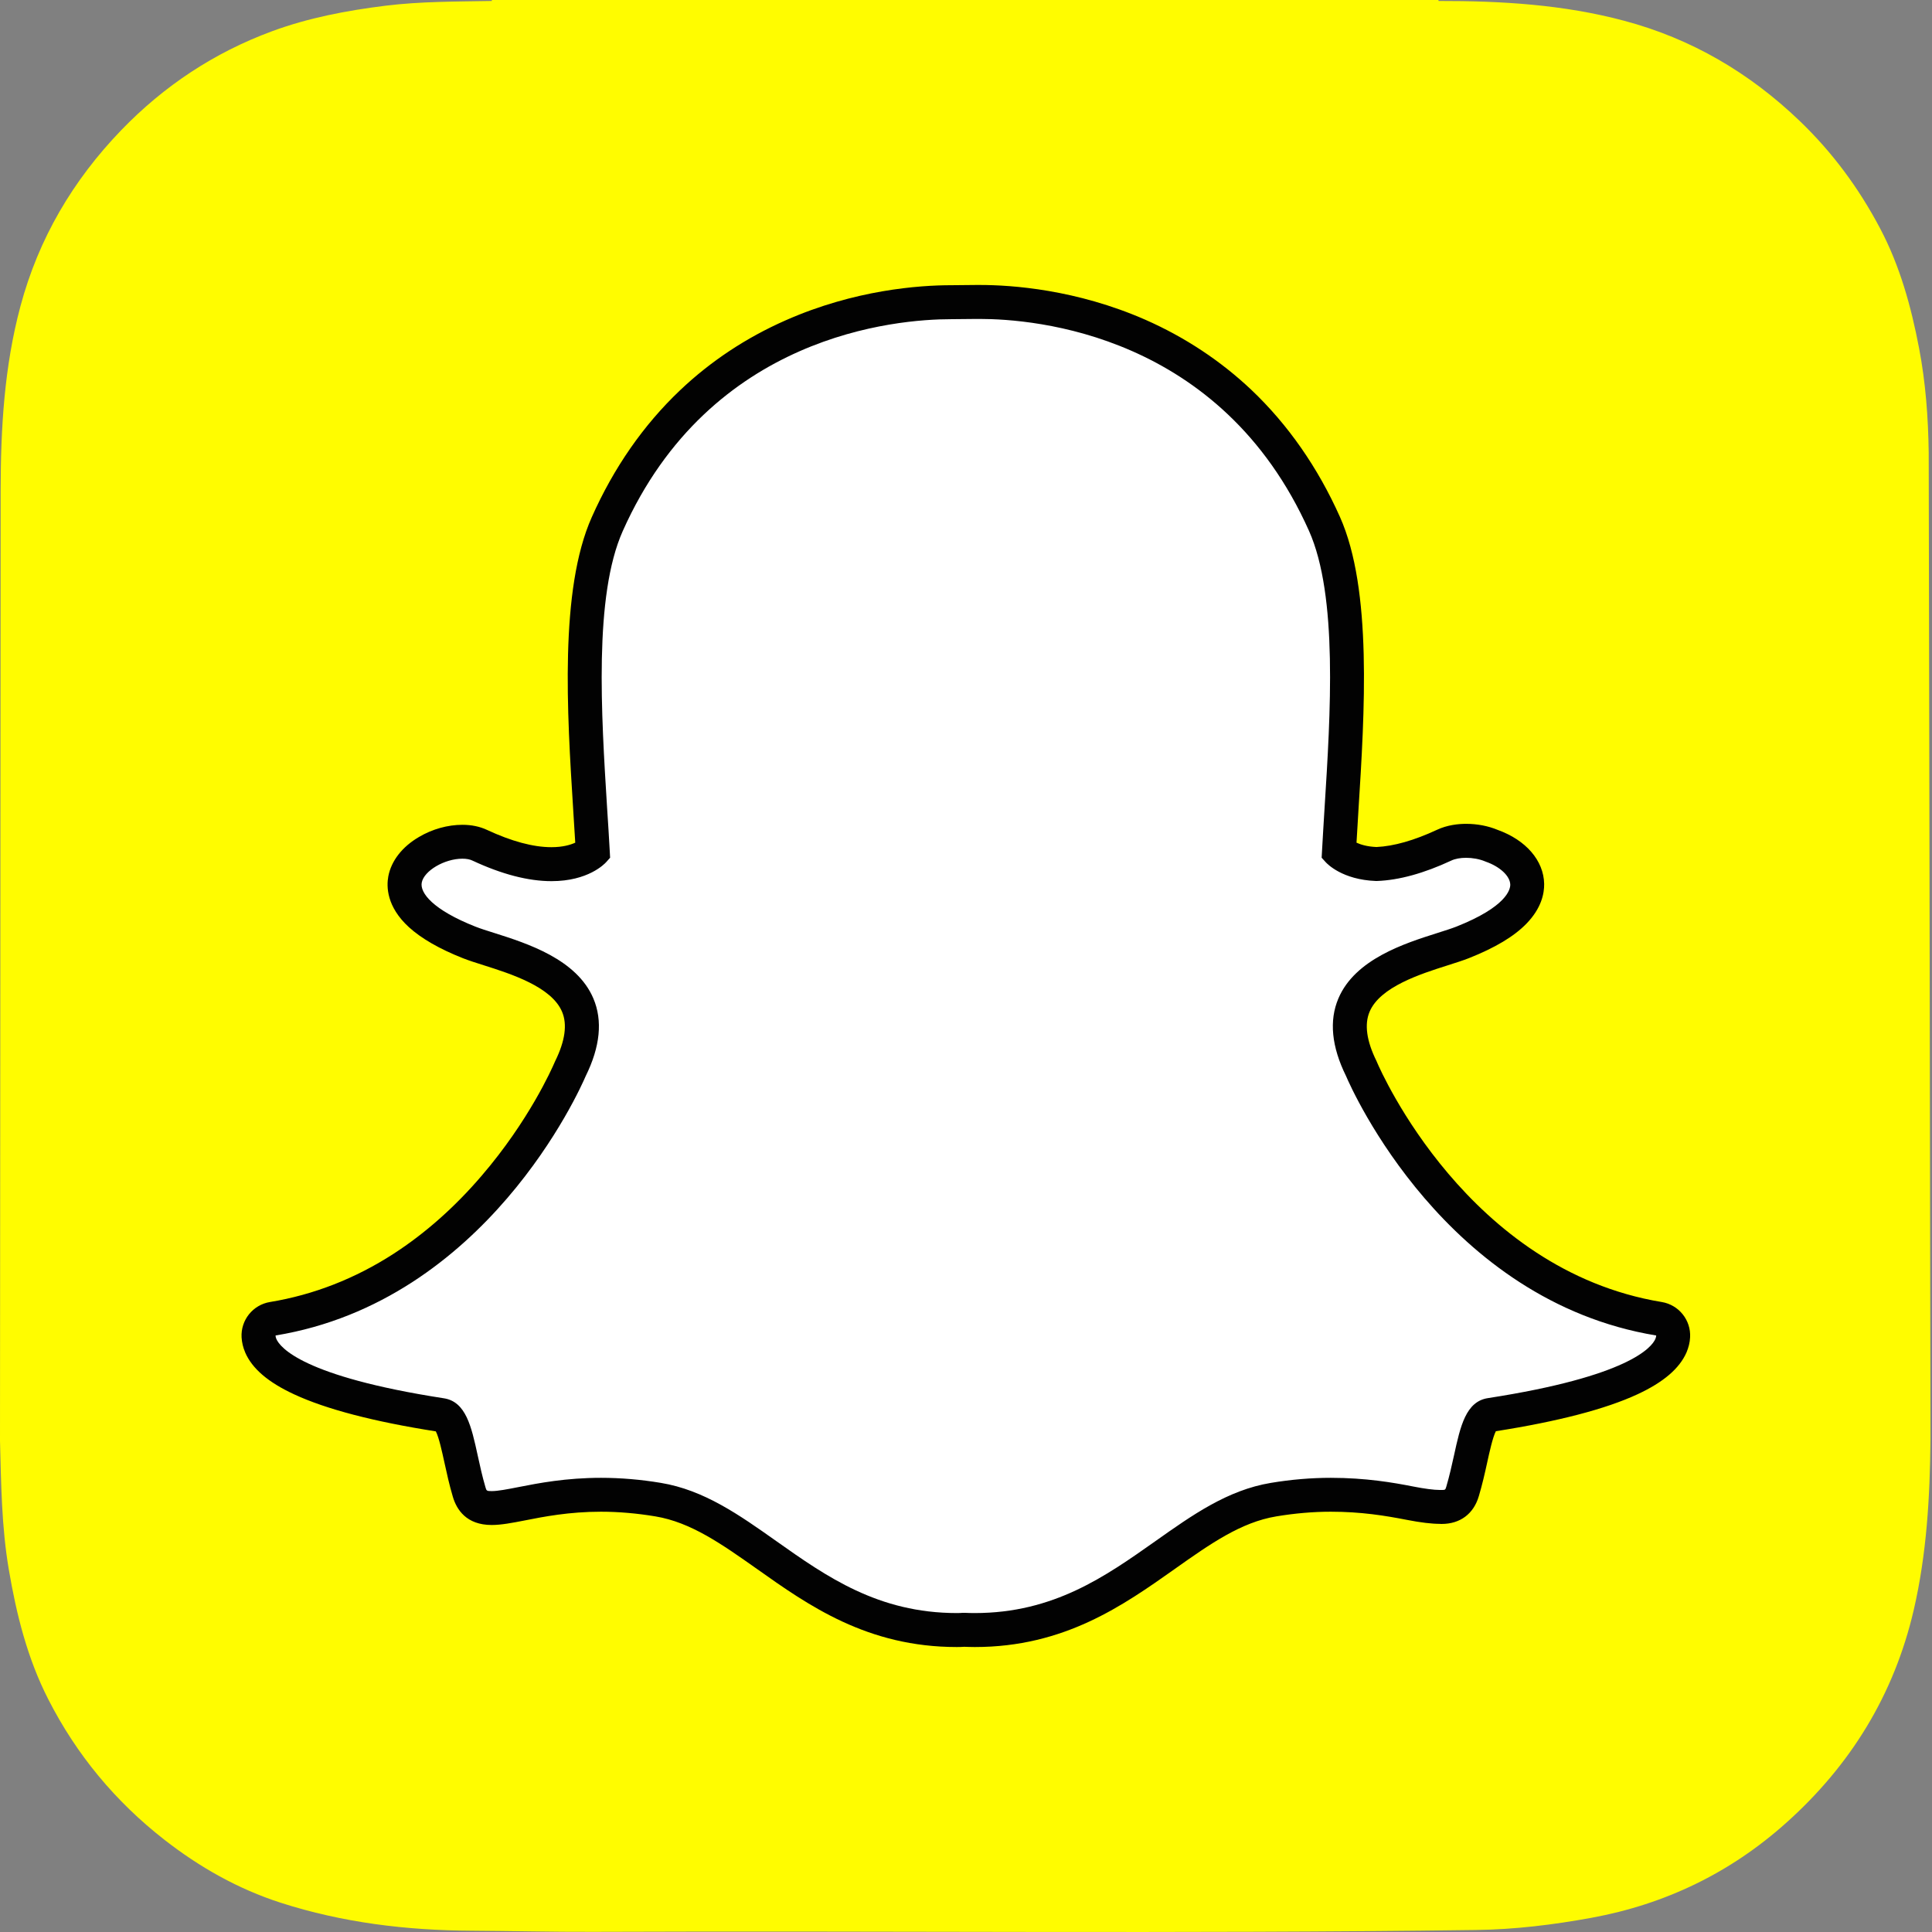 <svg viewBox="0 0 24 24" fill="none" xmlns="http://www.w3.org/2000/svg">
  <rect x="0" y="0" width="24" height="24" fill="#808080" stroke="none"/>
  <path
        d="M0 17.896V17.897C0.014 18.43 0.019 18.965 0.109 19.495C0.204 20.055 0.34 20.601 0.6 21.11C0.951 21.798 1.433 22.379 2.042 22.854C2.479 23.195 2.956 23.465 3.485 23.636C4.255 23.884 5.05 23.98 5.857 23.984C6.36 23.987 6.863 24 7.366 23.998C11.022 23.983 14.678 24.024 18.335 23.975C18.82 23.969 19.297 23.91 19.773 23.823C20.686 23.655 21.492 23.266 22.182 22.65C22.986 21.933 23.529 21.055 23.774 19.996C23.934 19.303 23.974 18.601 23.981 17.895V17.755C23.981 17.7 23.961 5.775 23.959 5.617C23.953 5.184 23.921 4.754 23.84 4.328C23.741 3.809 23.602 3.303 23.353 2.833C23.091 2.337 22.762 1.891 22.355 1.501C21.732 0.904 21.013 0.481 20.176 0.258C19.421 0.056 18.649 0.011 17.872 0.012C17.871 0.012 17.868 0.004 17.868 0H6.11C6.109 0.004 6.109 0.008 6.109 0.012C5.668 0.02 5.226 0.017 4.788 0.071C4.307 0.131 3.831 0.221 3.377 0.389C2.66 0.654 2.038 1.066 1.506 1.617C0.904 2.242 0.479 2.964 0.254 3.804C0.053 4.554 0.009 5.319 0.008 6.09"
        fill="#FFFC00"
      />
      <path
        d="M12.109 20.249C12.059 20.249 12.011 20.247 11.975 20.246C11.947 20.248 11.917 20.249 11.887 20.249C10.841 20.249 10.141 19.755 9.524 19.318C9.081 19.005 8.664 18.71 8.175 18.629C7.935 18.589 7.696 18.569 7.465 18.569C7.05 18.569 6.721 18.633 6.481 18.68C6.333 18.709 6.206 18.734 6.108 18.734C6.005 18.734 5.879 18.711 5.827 18.533C5.786 18.392 5.756 18.256 5.728 18.125C5.656 17.797 5.604 17.597 5.481 17.578C4.169 17.376 3.393 17.077 3.239 16.716C3.223 16.678 3.214 16.64 3.212 16.602C3.206 16.494 3.282 16.4 3.388 16.382C4.43 16.211 5.357 15.66 6.142 14.745C6.751 14.036 7.05 13.359 7.082 13.284C7.083 13.281 7.085 13.277 7.087 13.274C7.238 12.967 7.268 12.701 7.176 12.485C7.007 12.086 6.447 11.909 6.077 11.791C5.985 11.762 5.897 11.734 5.828 11.707C5.5 11.577 4.959 11.303 5.031 10.925C5.084 10.649 5.449 10.457 5.744 10.457C5.825 10.457 5.898 10.471 5.959 10.5C6.292 10.656 6.592 10.735 6.85 10.735C7.171 10.735 7.326 10.613 7.363 10.578C7.354 10.407 7.342 10.226 7.332 10.055C7.332 10.055 7.331 10.053 7.331 10.053C7.256 8.856 7.162 7.365 7.543 6.511C8.684 3.953 11.103 3.754 11.818 3.754C11.836 3.754 12.129 3.751 12.129 3.751C12.142 3.751 12.156 3.751 12.171 3.751C12.887 3.751 15.312 3.95 16.453 6.509C16.834 7.365 16.74 8.856 16.665 10.055L16.661 10.112C16.651 10.275 16.641 10.429 16.633 10.578C16.668 10.61 16.81 10.722 17.099 10.734C17.344 10.724 17.627 10.646 17.938 10.5C18.034 10.455 18.14 10.445 18.213 10.445C18.322 10.445 18.433 10.467 18.526 10.505L18.531 10.507C18.795 10.601 18.968 10.788 18.971 10.985C18.975 11.168 18.838 11.442 18.168 11.707C18.099 11.734 18.012 11.762 17.919 11.791C17.549 11.909 16.989 12.087 16.82 12.485C16.728 12.701 16.758 12.967 16.91 13.274C16.911 13.277 16.913 13.281 16.914 13.284C16.961 13.393 18.09 15.967 20.608 16.382C20.715 16.4 20.791 16.494 20.785 16.602C20.782 16.64 20.773 16.679 20.757 16.717C20.603 17.076 19.828 17.374 18.515 17.577C18.392 17.596 18.34 17.795 18.269 18.121C18.24 18.256 18.21 18.387 18.169 18.526C18.131 18.657 18.046 18.72 17.909 18.72H17.889C17.8 18.72 17.674 18.704 17.515 18.673C17.238 18.619 16.927 18.569 16.531 18.569C16.3 18.569 16.061 18.589 15.821 18.629C15.333 18.71 14.915 19.005 14.473 19.317C13.855 19.755 13.155 20.249 12.109 20.249Z"
        fill="white"
      />
      <path
        d="M12.171 3.962C12.845 3.962 15.166 4.143 16.261 6.595C16.621 7.403 16.528 8.866 16.454 10.041C16.443 10.227 16.431 10.408 16.422 10.581L16.418 10.655L16.468 10.71C16.488 10.732 16.675 10.928 17.091 10.944L17.098 10.944L17.105 10.944C17.38 10.934 17.69 10.848 18.027 10.691C18.077 10.667 18.143 10.656 18.213 10.656C18.292 10.656 18.377 10.671 18.447 10.7L18.457 10.704C18.634 10.766 18.759 10.883 18.761 10.989C18.762 11.048 18.717 11.263 18.091 11.511C18.03 11.535 17.949 11.56 17.856 11.59C17.448 11.719 16.833 11.915 16.626 12.403C16.509 12.678 16.541 13.002 16.721 13.367C16.794 13.539 17.957 16.159 20.574 16.59C20.574 16.602 20.57 16.616 20.564 16.632C20.519 16.736 20.237 17.097 18.483 17.368C18.209 17.41 18.141 17.718 18.063 18.076C18.035 18.203 18.006 18.333 17.967 18.466C17.955 18.507 17.953 18.509 17.91 18.509C17.904 18.509 17.897 18.509 17.889 18.509C17.811 18.509 17.693 18.493 17.556 18.466C17.307 18.417 16.966 18.358 16.531 18.358C16.288 18.358 16.038 18.379 15.787 18.421C15.25 18.51 14.813 18.819 14.351 19.146C13.73 19.584 13.088 20.038 12.109 20.038C12.066 20.038 12.025 20.037 11.983 20.035L11.972 20.035L11.961 20.035C11.937 20.037 11.913 20.038 11.888 20.038C10.909 20.038 10.267 19.585 9.646 19.146C9.184 18.819 8.747 18.51 8.21 18.421C7.959 18.379 7.709 18.358 7.466 18.358C7.031 18.358 6.69 18.424 6.441 18.473C6.304 18.5 6.186 18.523 6.108 18.523C6.045 18.523 6.043 18.519 6.03 18.473C5.991 18.34 5.962 18.207 5.934 18.079C5.856 17.721 5.788 17.412 5.514 17.37C3.76 17.099 3.478 16.737 3.433 16.633C3.426 16.617 3.423 16.603 3.423 16.59C6.039 16.16 7.202 13.54 7.276 13.367C7.456 13.002 7.488 12.678 7.371 12.403C7.164 11.915 6.548 11.719 6.141 11.59C6.048 11.561 5.967 11.535 5.906 11.511C5.377 11.302 5.215 11.091 5.239 10.964C5.267 10.817 5.522 10.667 5.744 10.667C5.794 10.667 5.838 10.675 5.87 10.691C6.232 10.86 6.561 10.946 6.851 10.946C7.305 10.946 7.508 10.734 7.53 10.71L7.579 10.655L7.575 10.581C7.566 10.409 7.554 10.228 7.542 10.042C7.469 8.866 7.376 7.404 7.736 6.597C8.826 4.153 11.136 3.965 11.818 3.965C11.835 3.965 12.131 3.962 12.131 3.962C12.143 3.962 12.157 3.962 12.171 3.962ZM12.171 3.54H12.17C12.155 3.54 12.14 3.54 12.126 3.54C12.015 3.541 11.833 3.543 11.817 3.543C11.418 3.543 10.618 3.6 9.76 3.979C9.269 4.195 8.827 4.488 8.447 4.849C7.994 5.279 7.625 5.809 7.351 6.425C6.949 7.327 7.044 8.846 7.121 10.066L7.121 10.068C7.129 10.199 7.138 10.335 7.146 10.468C7.087 10.495 6.991 10.524 6.85 10.524C6.623 10.524 6.354 10.451 6.049 10.309C5.959 10.267 5.857 10.246 5.744 10.246C5.562 10.246 5.371 10.299 5.205 10.397C4.996 10.519 4.861 10.693 4.824 10.885C4.8 11.012 4.801 11.263 5.08 11.518C5.234 11.658 5.459 11.788 5.75 11.903C5.827 11.933 5.917 11.962 6.013 11.992C6.347 12.098 6.851 12.258 6.982 12.568C7.049 12.725 7.02 12.931 6.897 13.181C6.894 13.187 6.891 13.194 6.888 13.201C6.857 13.273 6.571 13.922 5.982 14.607C5.648 14.997 5.28 15.322 4.889 15.575C4.412 15.883 3.895 16.085 3.354 16.174C3.141 16.209 2.989 16.399 3.001 16.614C3.005 16.676 3.019 16.738 3.045 16.798C3.045 16.798 3.045 16.798 3.045 16.799C3.131 17 3.33 17.171 3.654 17.321C4.05 17.505 4.642 17.66 5.414 17.781C5.453 17.855 5.493 18.041 5.521 18.169C5.551 18.305 5.581 18.444 5.625 18.592C5.672 18.753 5.794 18.944 6.108 18.944C6.226 18.944 6.363 18.918 6.521 18.887C6.753 18.841 7.07 18.779 7.465 18.779C7.685 18.779 7.912 18.799 8.141 18.837C8.582 18.91 8.962 19.179 9.402 19.489C10.045 19.945 10.774 20.46 11.887 20.46C11.918 20.46 11.948 20.459 11.978 20.457C12.015 20.458 12.061 20.46 12.109 20.46C13.223 20.46 13.951 19.944 14.594 19.49L14.595 19.489C15.035 19.178 15.415 18.91 15.855 18.837C16.084 18.799 16.311 18.779 16.531 18.779C16.909 18.779 17.208 18.828 17.475 18.88C17.649 18.914 17.785 18.93 17.889 18.93L17.899 18.931H17.909C18.139 18.931 18.307 18.805 18.371 18.584C18.414 18.439 18.445 18.303 18.475 18.165C18.501 18.046 18.543 17.854 18.582 17.779C19.354 17.658 19.946 17.504 20.342 17.32C20.665 17.17 20.864 16.999 20.951 16.799C20.976 16.739 20.992 16.677 20.995 16.613C21.007 16.399 20.855 16.209 20.642 16.174C18.237 15.777 17.153 13.306 17.108 13.201C17.105 13.194 17.102 13.187 17.099 13.18C16.976 12.931 16.947 12.724 17.014 12.567C17.145 12.258 17.649 12.098 17.983 11.992C18.079 11.961 18.17 11.933 18.246 11.903C18.574 11.773 18.809 11.632 18.963 11.473C19.148 11.282 19.184 11.1 19.182 10.98C19.177 10.691 18.956 10.435 18.604 10.309C18.486 10.26 18.351 10.234 18.213 10.234C18.119 10.234 17.98 10.247 17.849 10.309C17.567 10.44 17.315 10.512 17.099 10.522C16.983 10.517 16.903 10.492 16.851 10.468C16.857 10.355 16.864 10.239 16.872 10.119L16.875 10.067C16.952 8.846 17.048 7.326 16.646 6.423C16.37 5.805 15.999 5.274 15.545 4.843C15.163 4.482 14.72 4.189 14.228 3.972C13.37 3.596 12.571 3.54 12.171 3.54Z"
        fill="#020202"
      />
</svg>